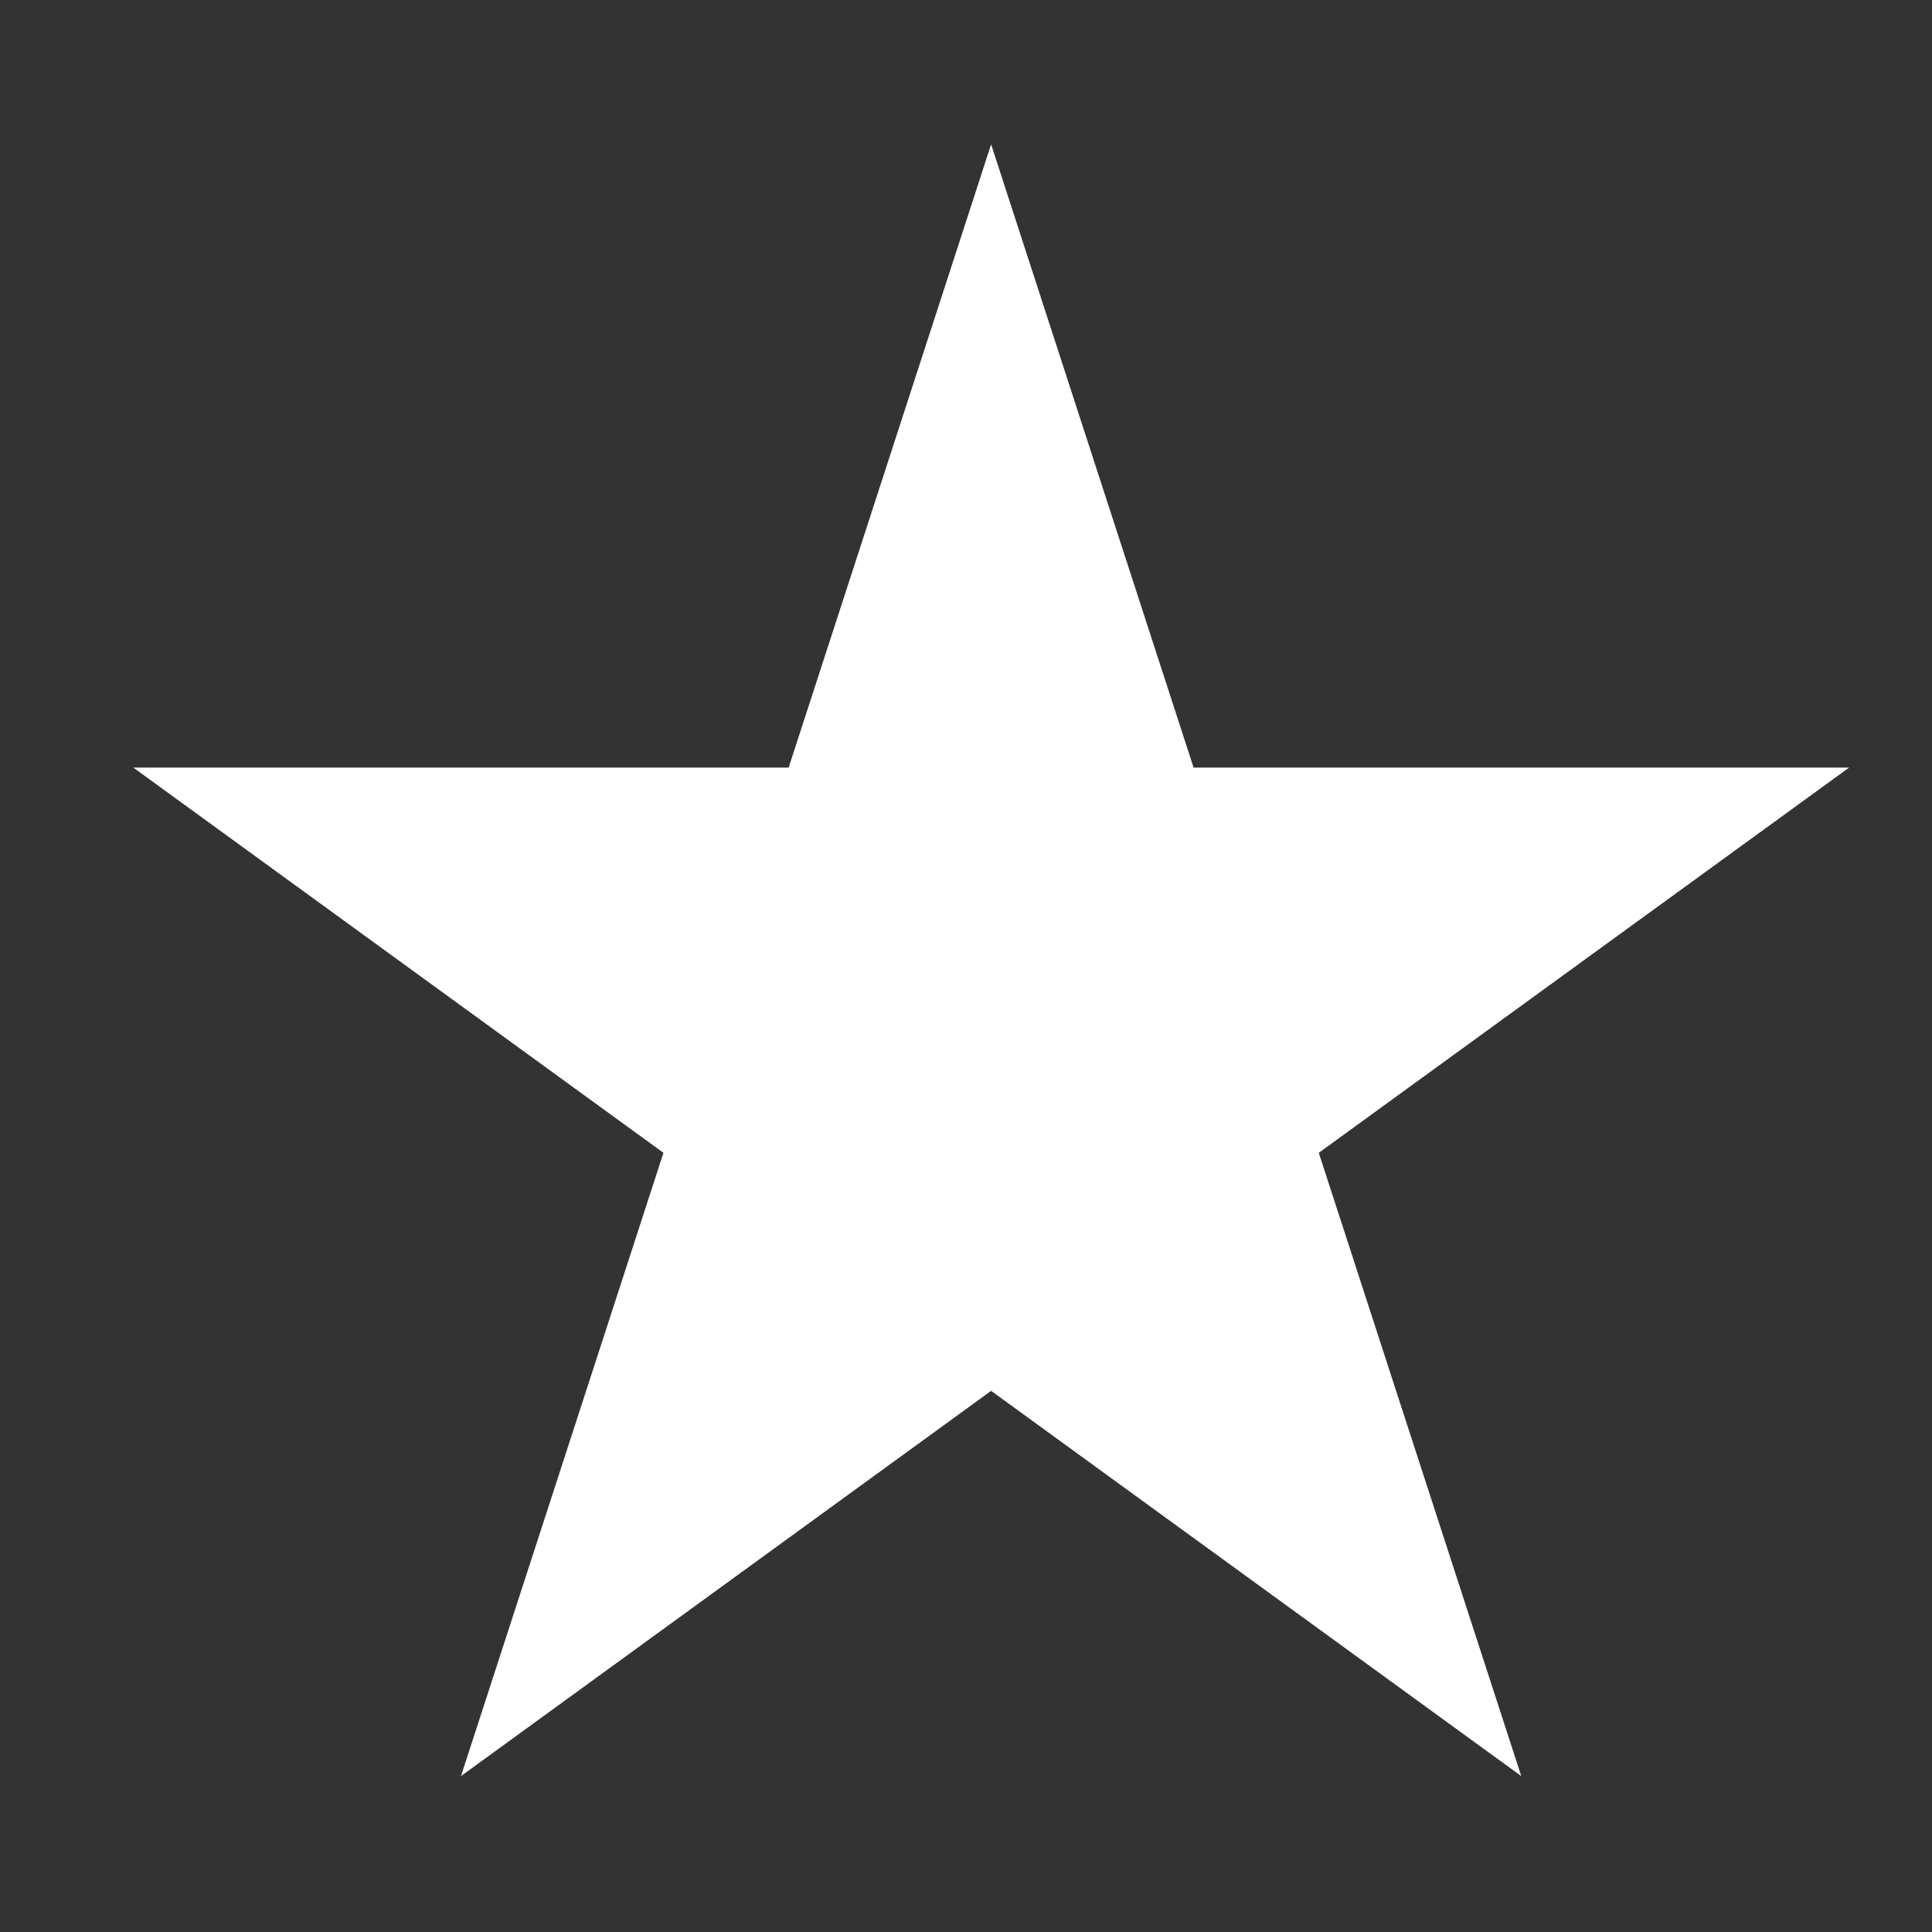 <svg width="10" height="10" viewBox="0 0 10 10" fill="none" xmlns="http://www.w3.org/2000/svg">
<rect x="0" y="0" width="10" height="10" fill="#333333" stroke="none"/>
<path d="M5.13 0.747L6.178 3.973H9.571L6.826 5.967L7.874 9.193L5.13 7.199L2.386 9.193L3.434 5.967L0.69 3.973H4.082L5.13 0.747Z" fill="white"/>
</svg>

